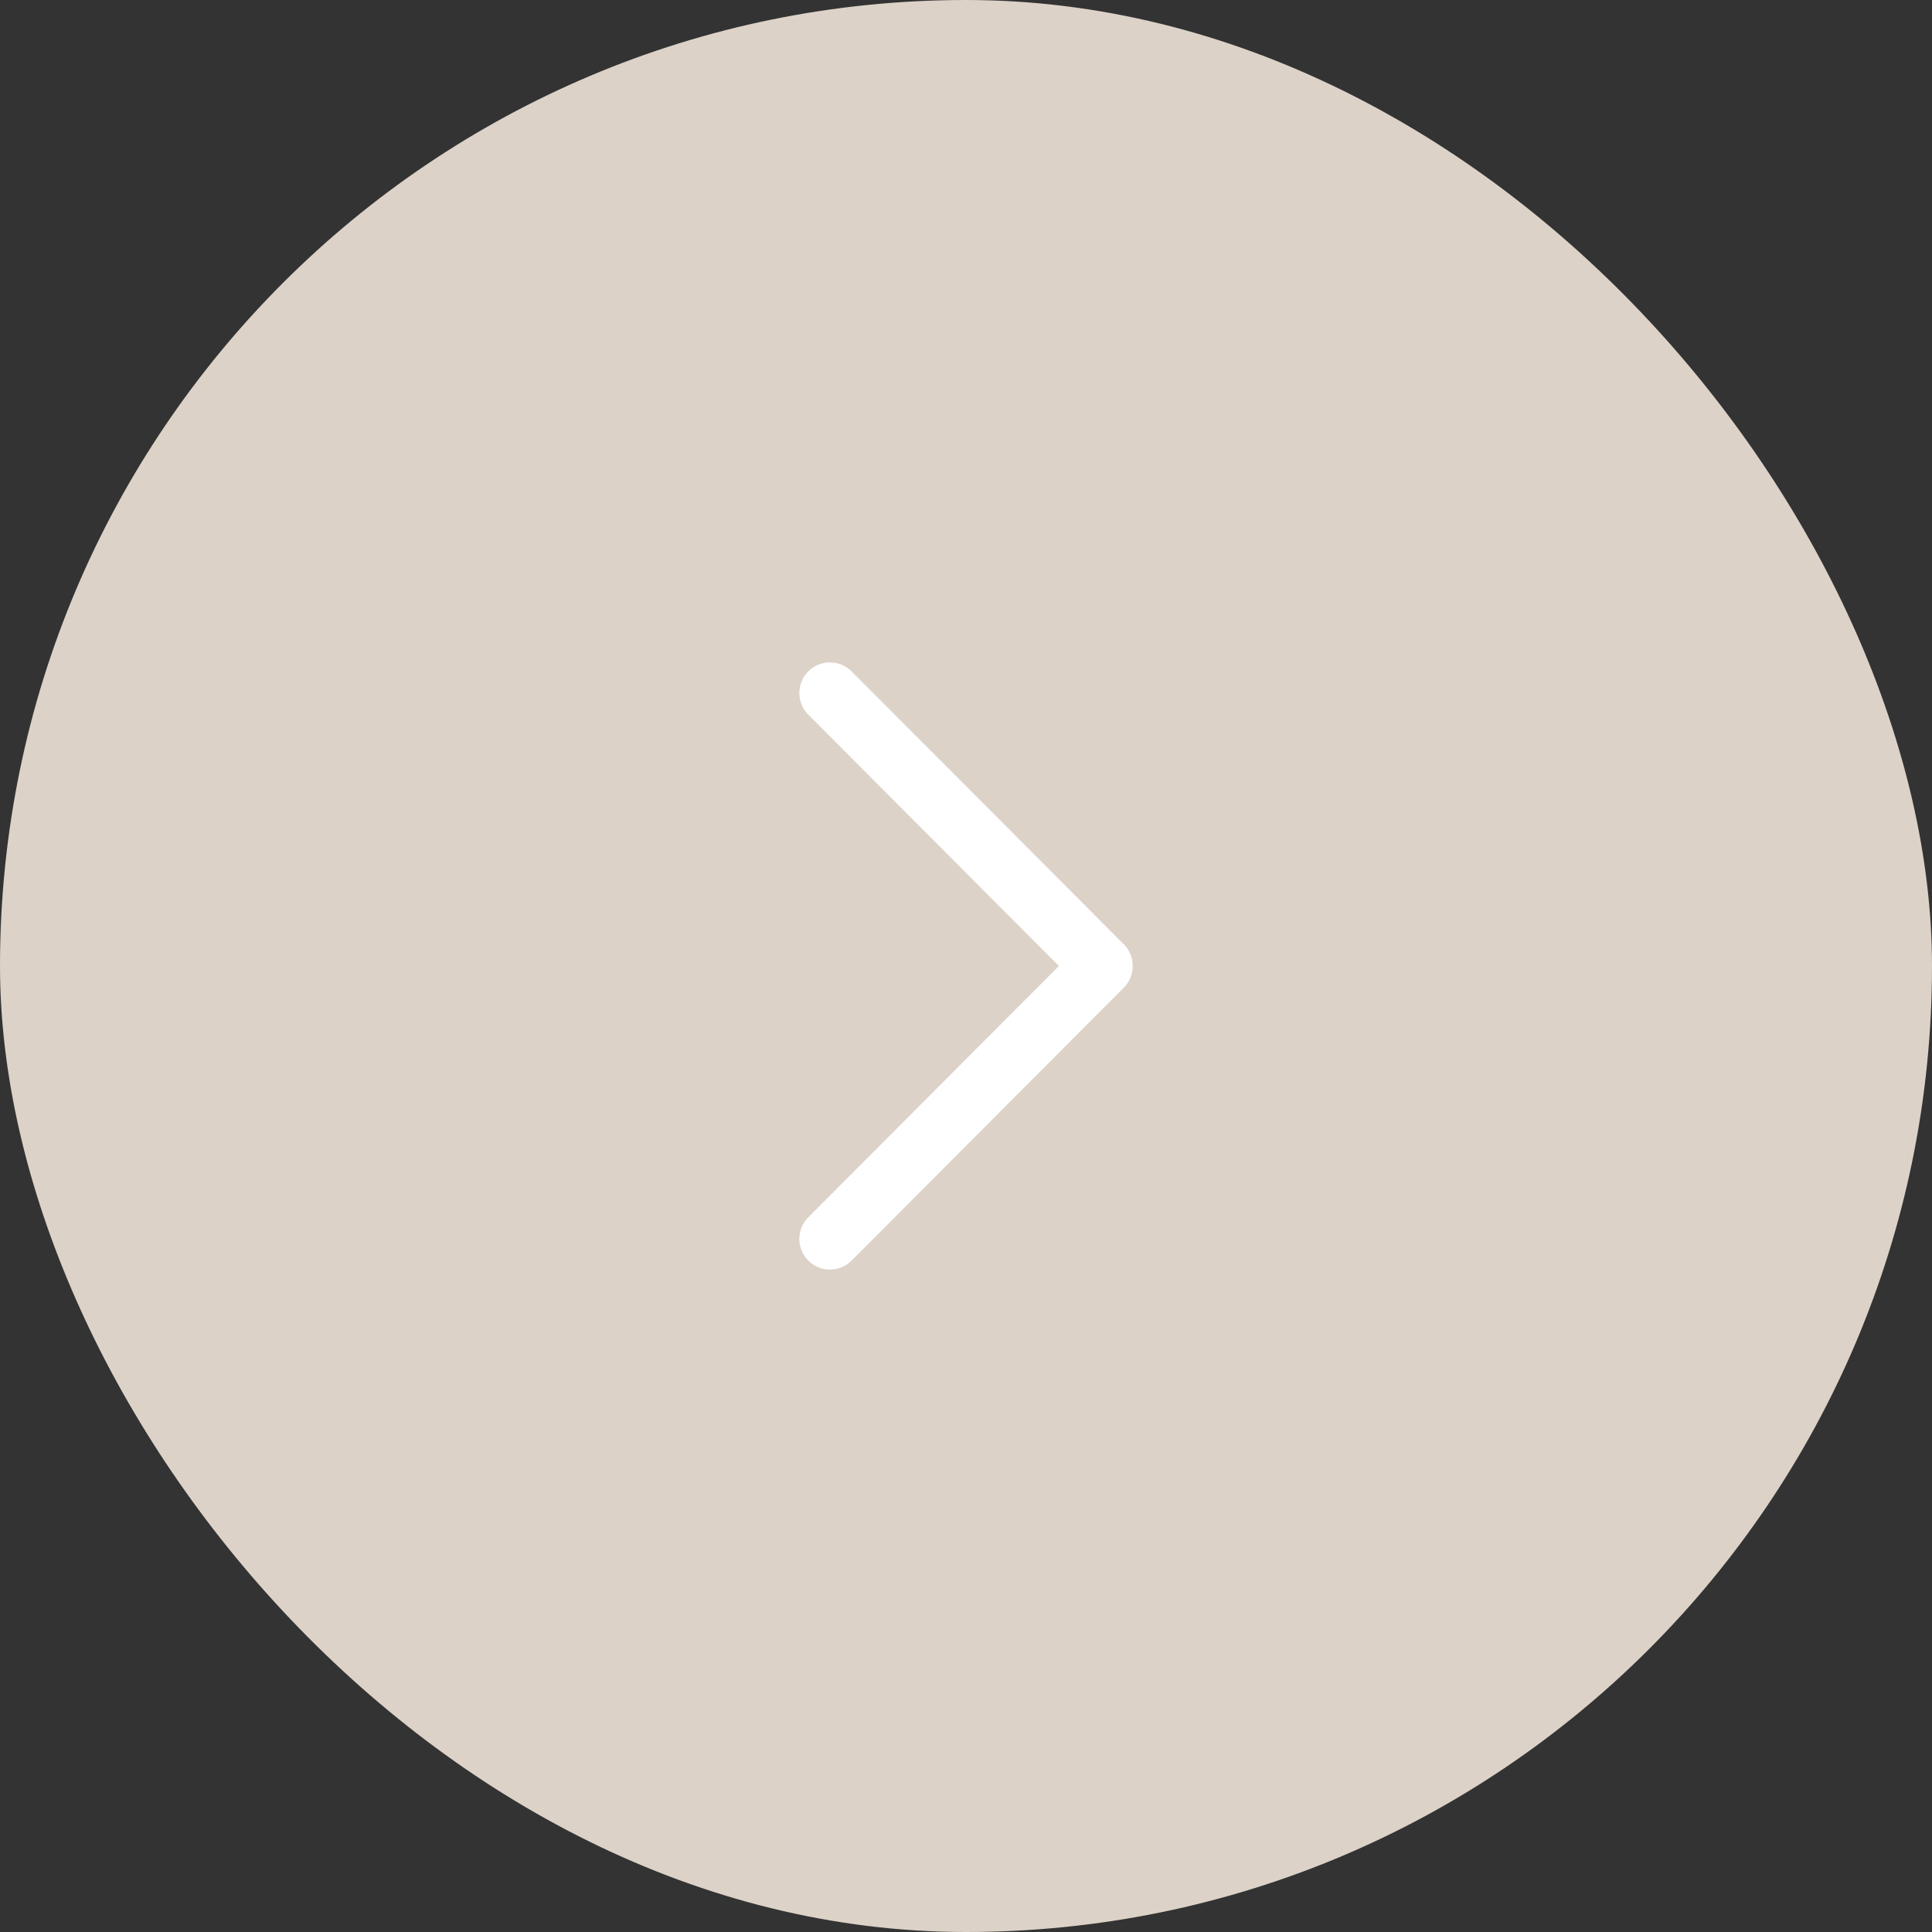 <svg width="50" height="50" viewBox="0 0 50 50" fill="none" xmlns="http://www.w3.org/2000/svg">
<rect x="0" y="0" width="50" height="50" fill="#333333" stroke="none"/>
<rect x="50" y="50" width="50" height="50" rx="25" transform="rotate(-180 50 50)" fill="#DCD2C8"/>
<g clip-path="url(#clip0_12_74)">
<path d="M29.085 25.56C29.39 25.255 29.39 24.745 29.085 24.439L22.039 17.375C21.729 17.066 21.228 17.066 20.919 17.375C20.61 17.684 20.61 18.186 20.919 18.496L27.405 25L20.919 31.503C20.609 31.813 20.609 32.315 20.919 32.625C21.228 32.934 21.729 32.934 22.038 32.625L29.085 25.56Z" fill="white"/>
</g>
<defs>
<clipPath id="clip0_12_74">
<rect width="15.714" height="15.714" fill="white" transform="translate(32.857 17.143) rotate(90)"/>
</clipPath>
</defs>
</svg>
